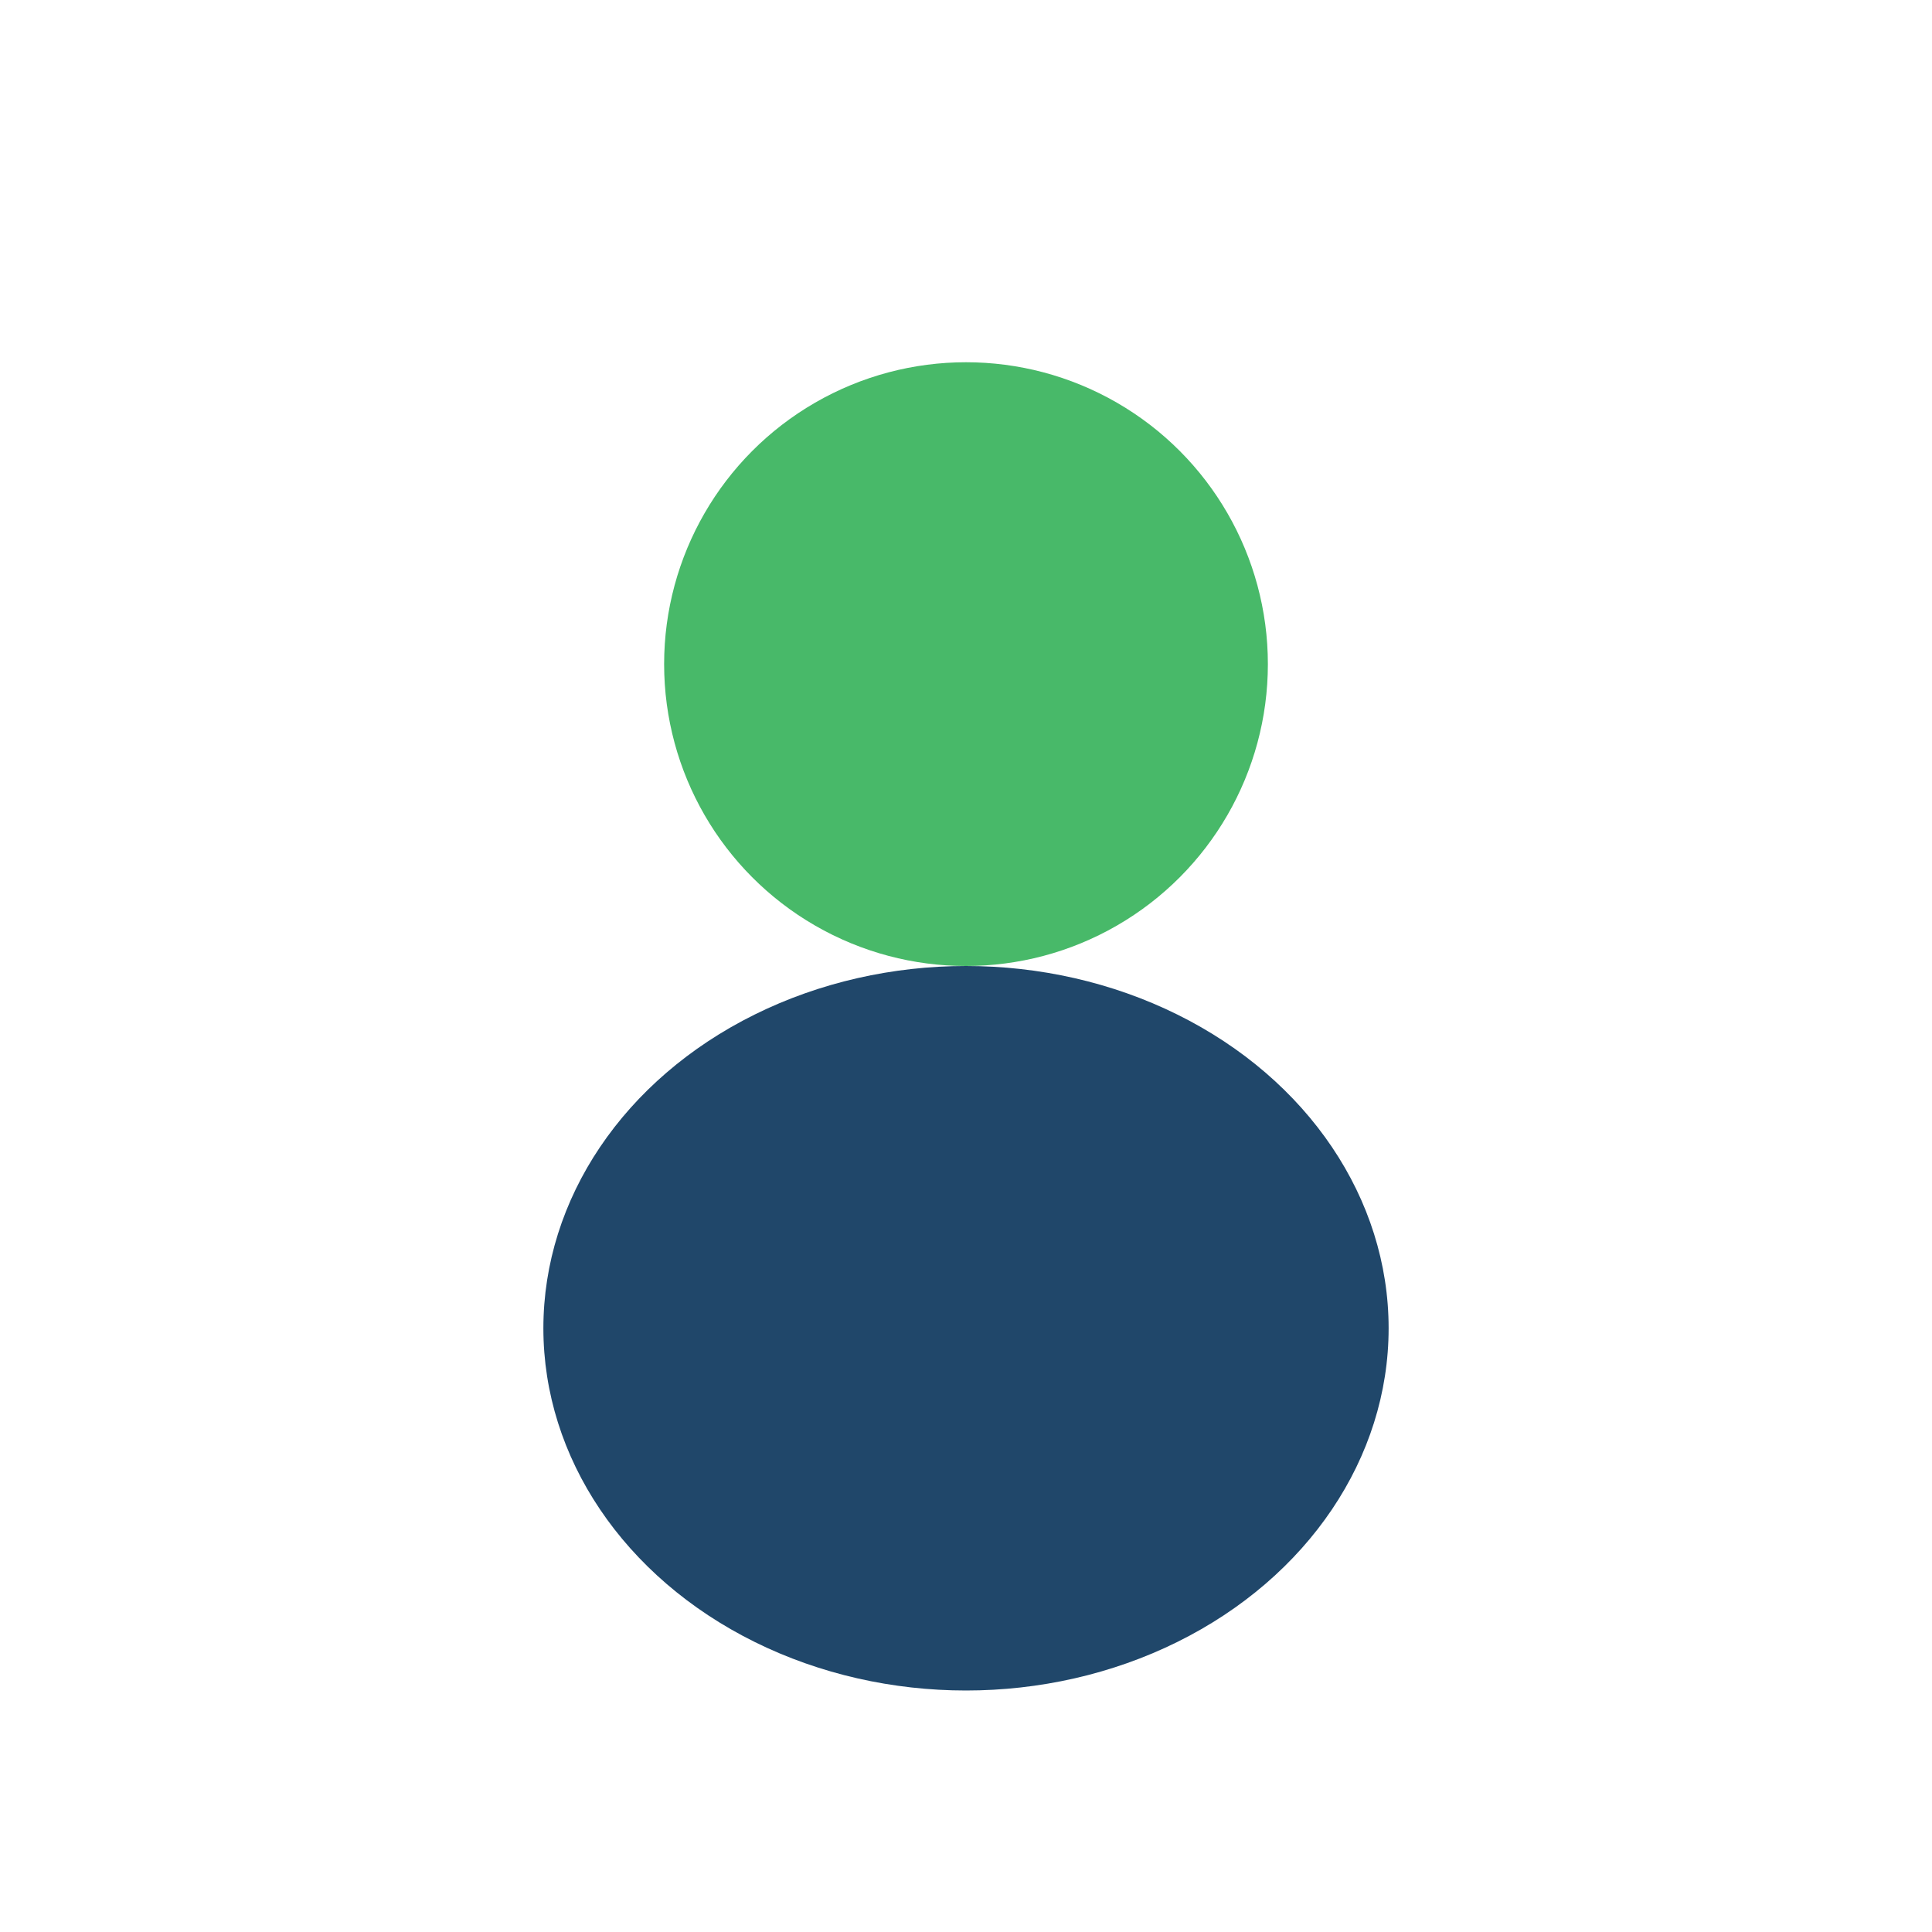 <?xml version="1.0" encoding="UTF-8"?>
<svg xmlns="http://www.w3.org/2000/svg" width="32" height="32" viewBox="0 0 32 32"><circle cx="16" cy="11" r="5" fill="#48B969"/><ellipse cx="16" cy="22" rx="7" ry="6" fill="#20476A"/></svg>